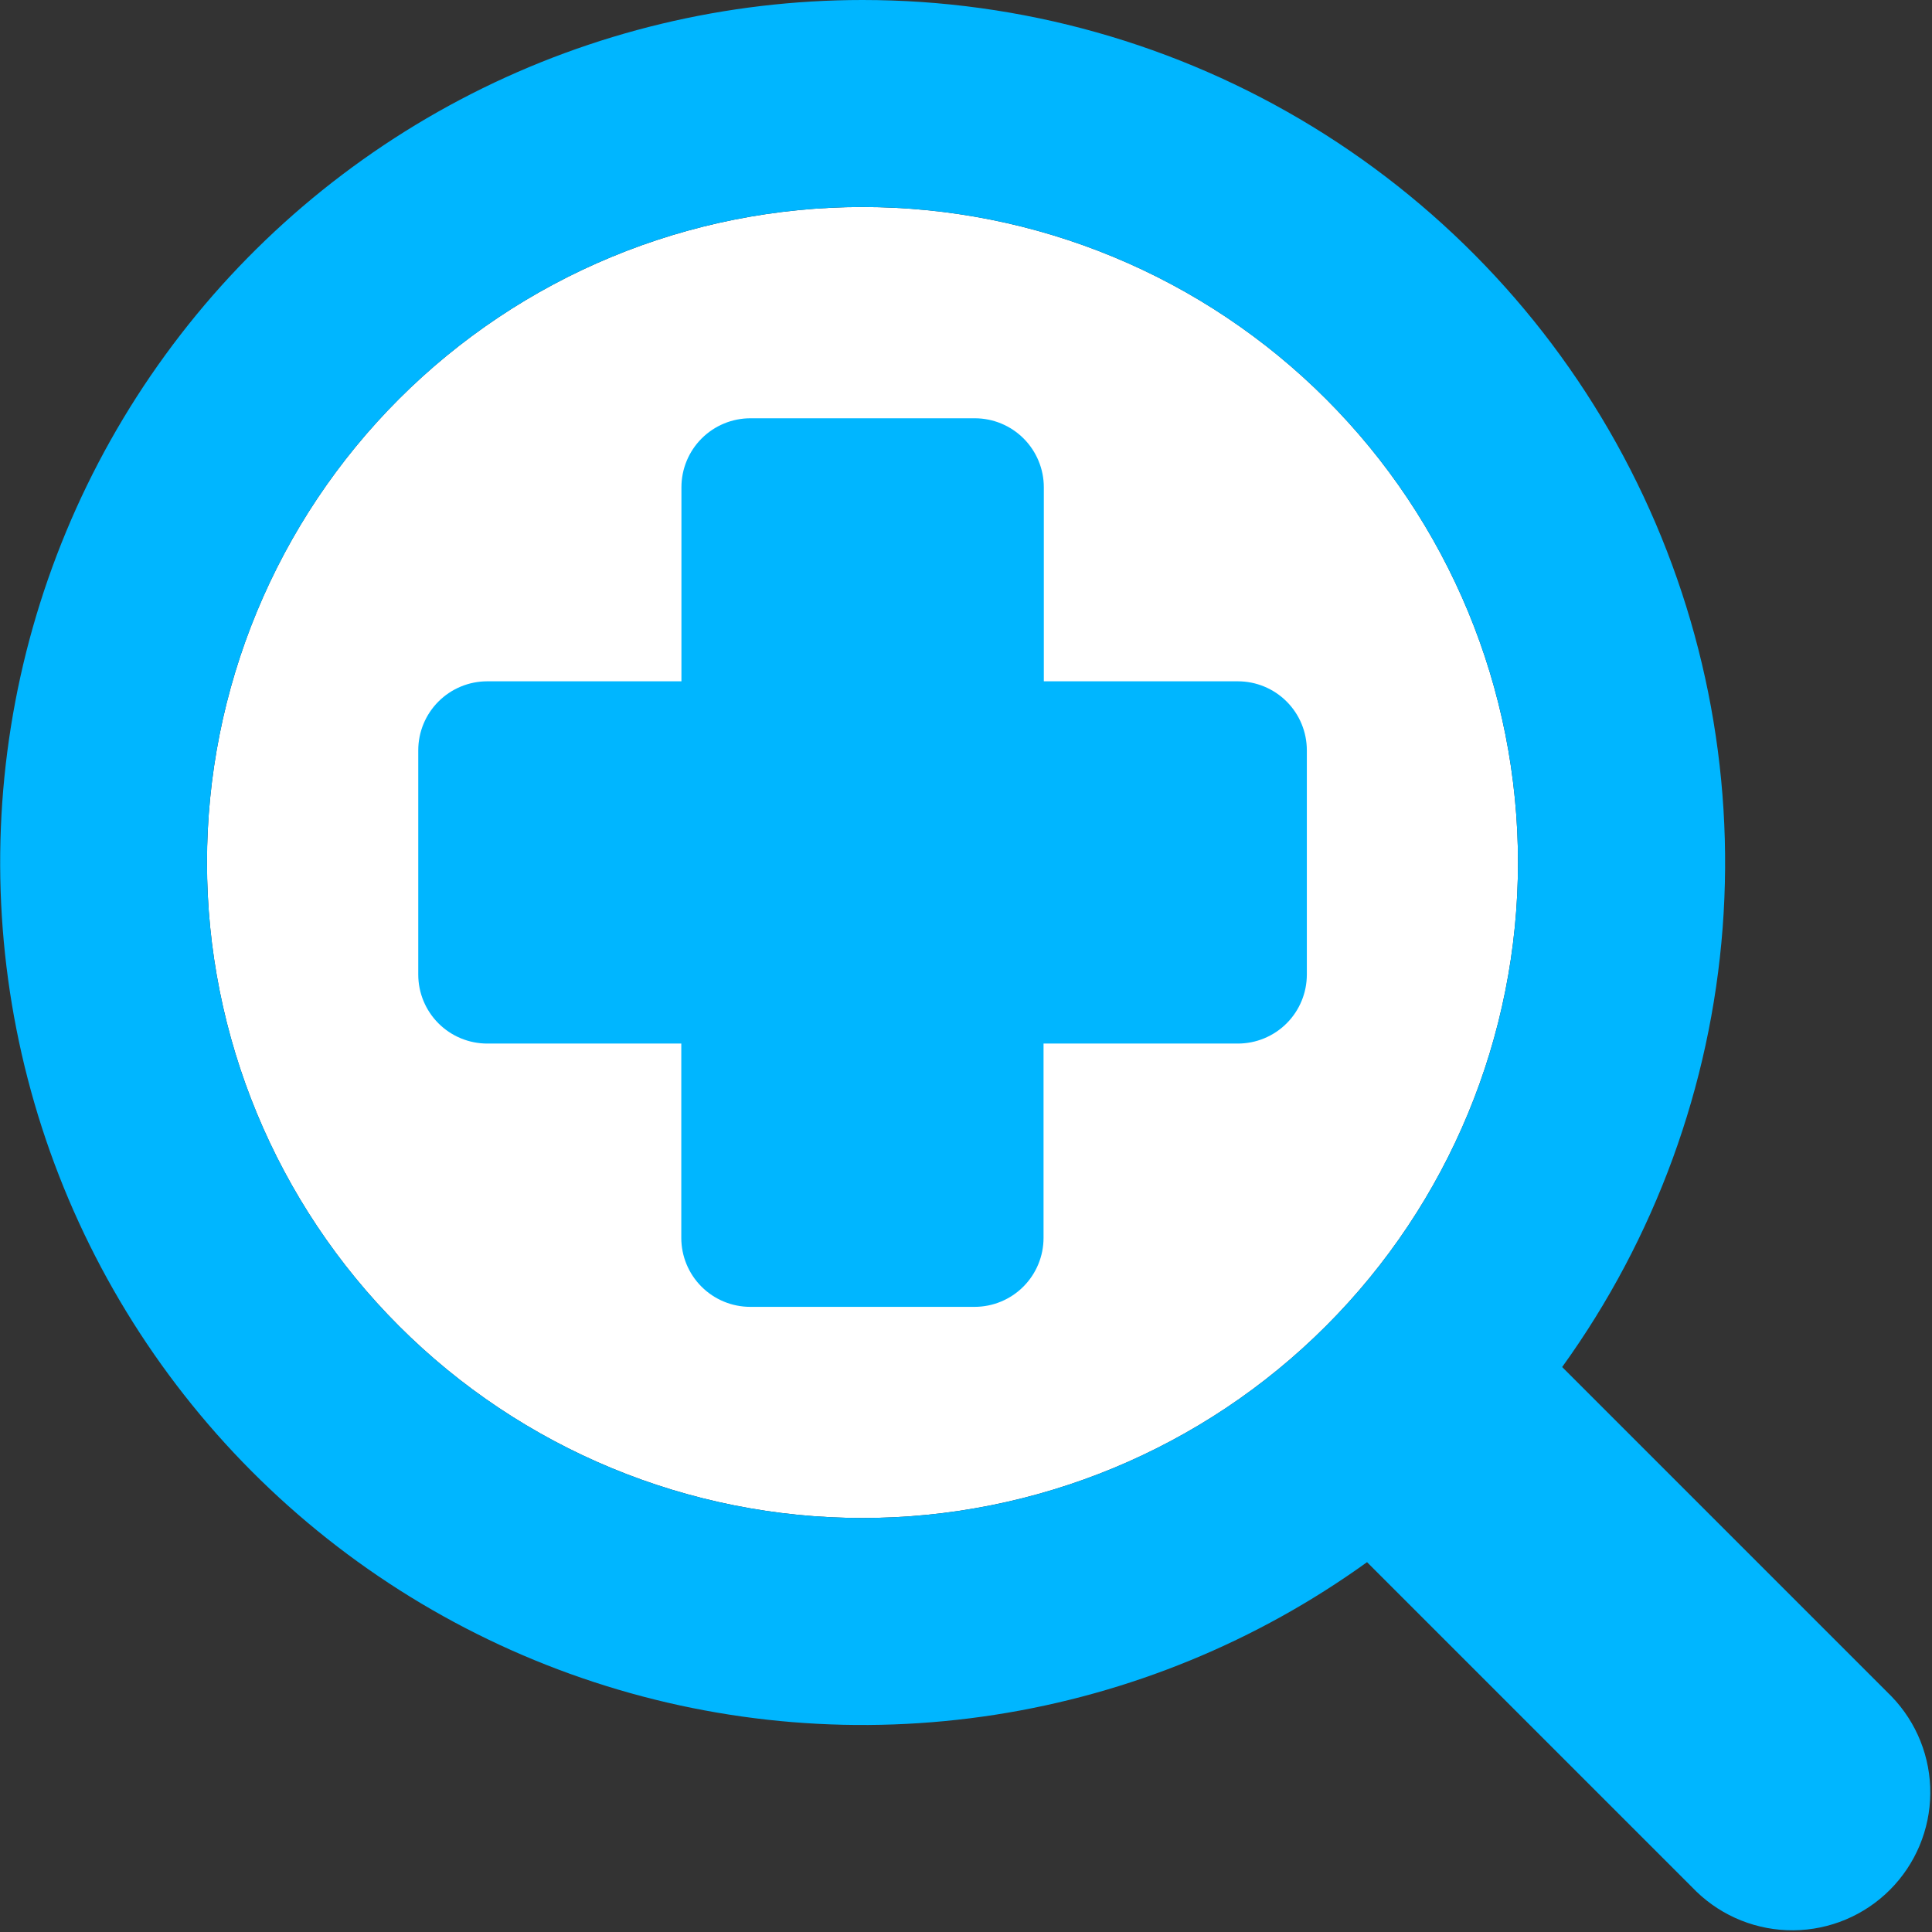 <svg xmlns="http://www.w3.org/2000/svg" width="96" height="96" viewBox="0 0 96 96" fill="none"><rect x="0" y="0" width="96" height="96" fill="#333333" stroke="none"/><g clip-path="url(#clip0_2022_713)"><path d="M10.285 42.857C10.285 38.58 11.128 34.344 12.764 30.392C14.401 26.441 16.801 22.85 19.825 19.826C22.85 16.801 26.44 14.402 30.392 12.765C34.344 11.128 38.579 10.286 42.857 10.286C47.134 10.286 51.369 11.128 55.321 12.765C59.273 14.402 62.864 16.801 65.888 19.826C68.913 22.85 71.312 26.441 72.949 30.392C74.585 34.344 75.428 38.58 75.428 42.857C75.428 51.496 71.996 59.78 65.888 65.888C59.78 71.997 51.495 75.428 42.857 75.428C34.218 75.428 25.933 71.997 19.825 65.888C13.717 59.78 10.285 51.496 10.285 42.857Z" fill="white"></path><path fill-rule="evenodd" clip-rule="evenodd" d="M10.285 42.857C10.285 38.58 11.128 34.344 12.765 30.393C14.402 26.441 16.801 22.85 19.825 19.826C22.85 16.801 26.441 14.402 30.392 12.765C34.344 11.128 38.579 10.286 42.857 10.286C47.134 10.286 51.37 11.128 55.321 12.765C59.273 14.402 62.864 16.801 65.888 19.826C68.913 22.85 71.312 26.441 72.949 30.393C74.586 34.344 75.428 38.58 75.428 42.857C75.428 51.496 71.997 59.78 65.888 65.889C59.78 71.997 51.495 75.429 42.857 75.429C34.218 75.429 25.934 71.997 19.825 65.889C13.717 59.78 10.285 51.496 10.285 42.857ZM42.857 4.07429e-07C36.101 0.001 29.44 1.6 23.42 4.665C17.399 7.731 12.188 12.176 8.213 17.639C4.237 23.102 1.609 29.427 0.544 36.099C-0.521 42.77 0.006 49.599 2.082 56.029C4.159 62.458 7.726 68.305 12.492 73.093C17.259 77.881 23.09 81.475 29.509 83.58C35.929 85.686 42.756 86.243 49.432 85.208C56.109 84.173 62.446 81.574 67.927 77.623L84.294 93.991C85.588 95.24 87.32 95.931 89.118 95.915C90.916 95.9 92.636 95.179 93.907 93.907C95.178 92.636 95.9 90.916 95.915 89.118C95.931 87.32 95.24 85.588 93.99 84.295L77.623 67.927C82.239 61.526 84.998 53.975 85.597 46.106C86.195 38.237 84.609 30.356 81.013 23.331C77.418 16.306 71.953 10.41 65.22 6.294C58.487 2.177 50.748 -0.001 42.857 4.07429e-07Z" fill="#00B6FF"></path><path d="M37.288 20.784C36.379 20.784 35.507 21.145 34.864 21.788C34.221 22.431 33.86 23.303 33.86 24.213V33.854H24.212C23.302 33.854 22.43 34.215 21.787 34.858C21.144 35.501 20.783 36.373 20.783 37.282V48.425C20.783 49.335 21.144 50.207 21.787 50.85C22.43 51.493 23.302 51.854 24.212 51.854H33.853V61.509C33.853 62.418 34.214 63.29 34.857 63.933C35.5 64.576 36.372 64.937 37.282 64.937H48.424C49.334 64.937 50.206 64.576 50.849 63.933C51.492 63.29 51.853 62.418 51.853 61.509V51.854H61.508C62.417 51.854 63.289 51.493 63.932 50.85C64.575 50.207 64.936 49.335 64.936 48.425V37.282C64.936 36.373 64.575 35.501 63.932 34.858C63.289 34.215 62.417 33.854 61.508 33.854H51.867V24.213C51.867 23.303 51.505 22.431 50.862 21.788C50.219 21.145 49.347 20.784 48.438 20.784H37.288Z" fill="#00B6FF"></path></g><defs><clipPath id="clip0_2022_713"><rect width="96" height="96" fill="white"></rect></clipPath></defs></svg>